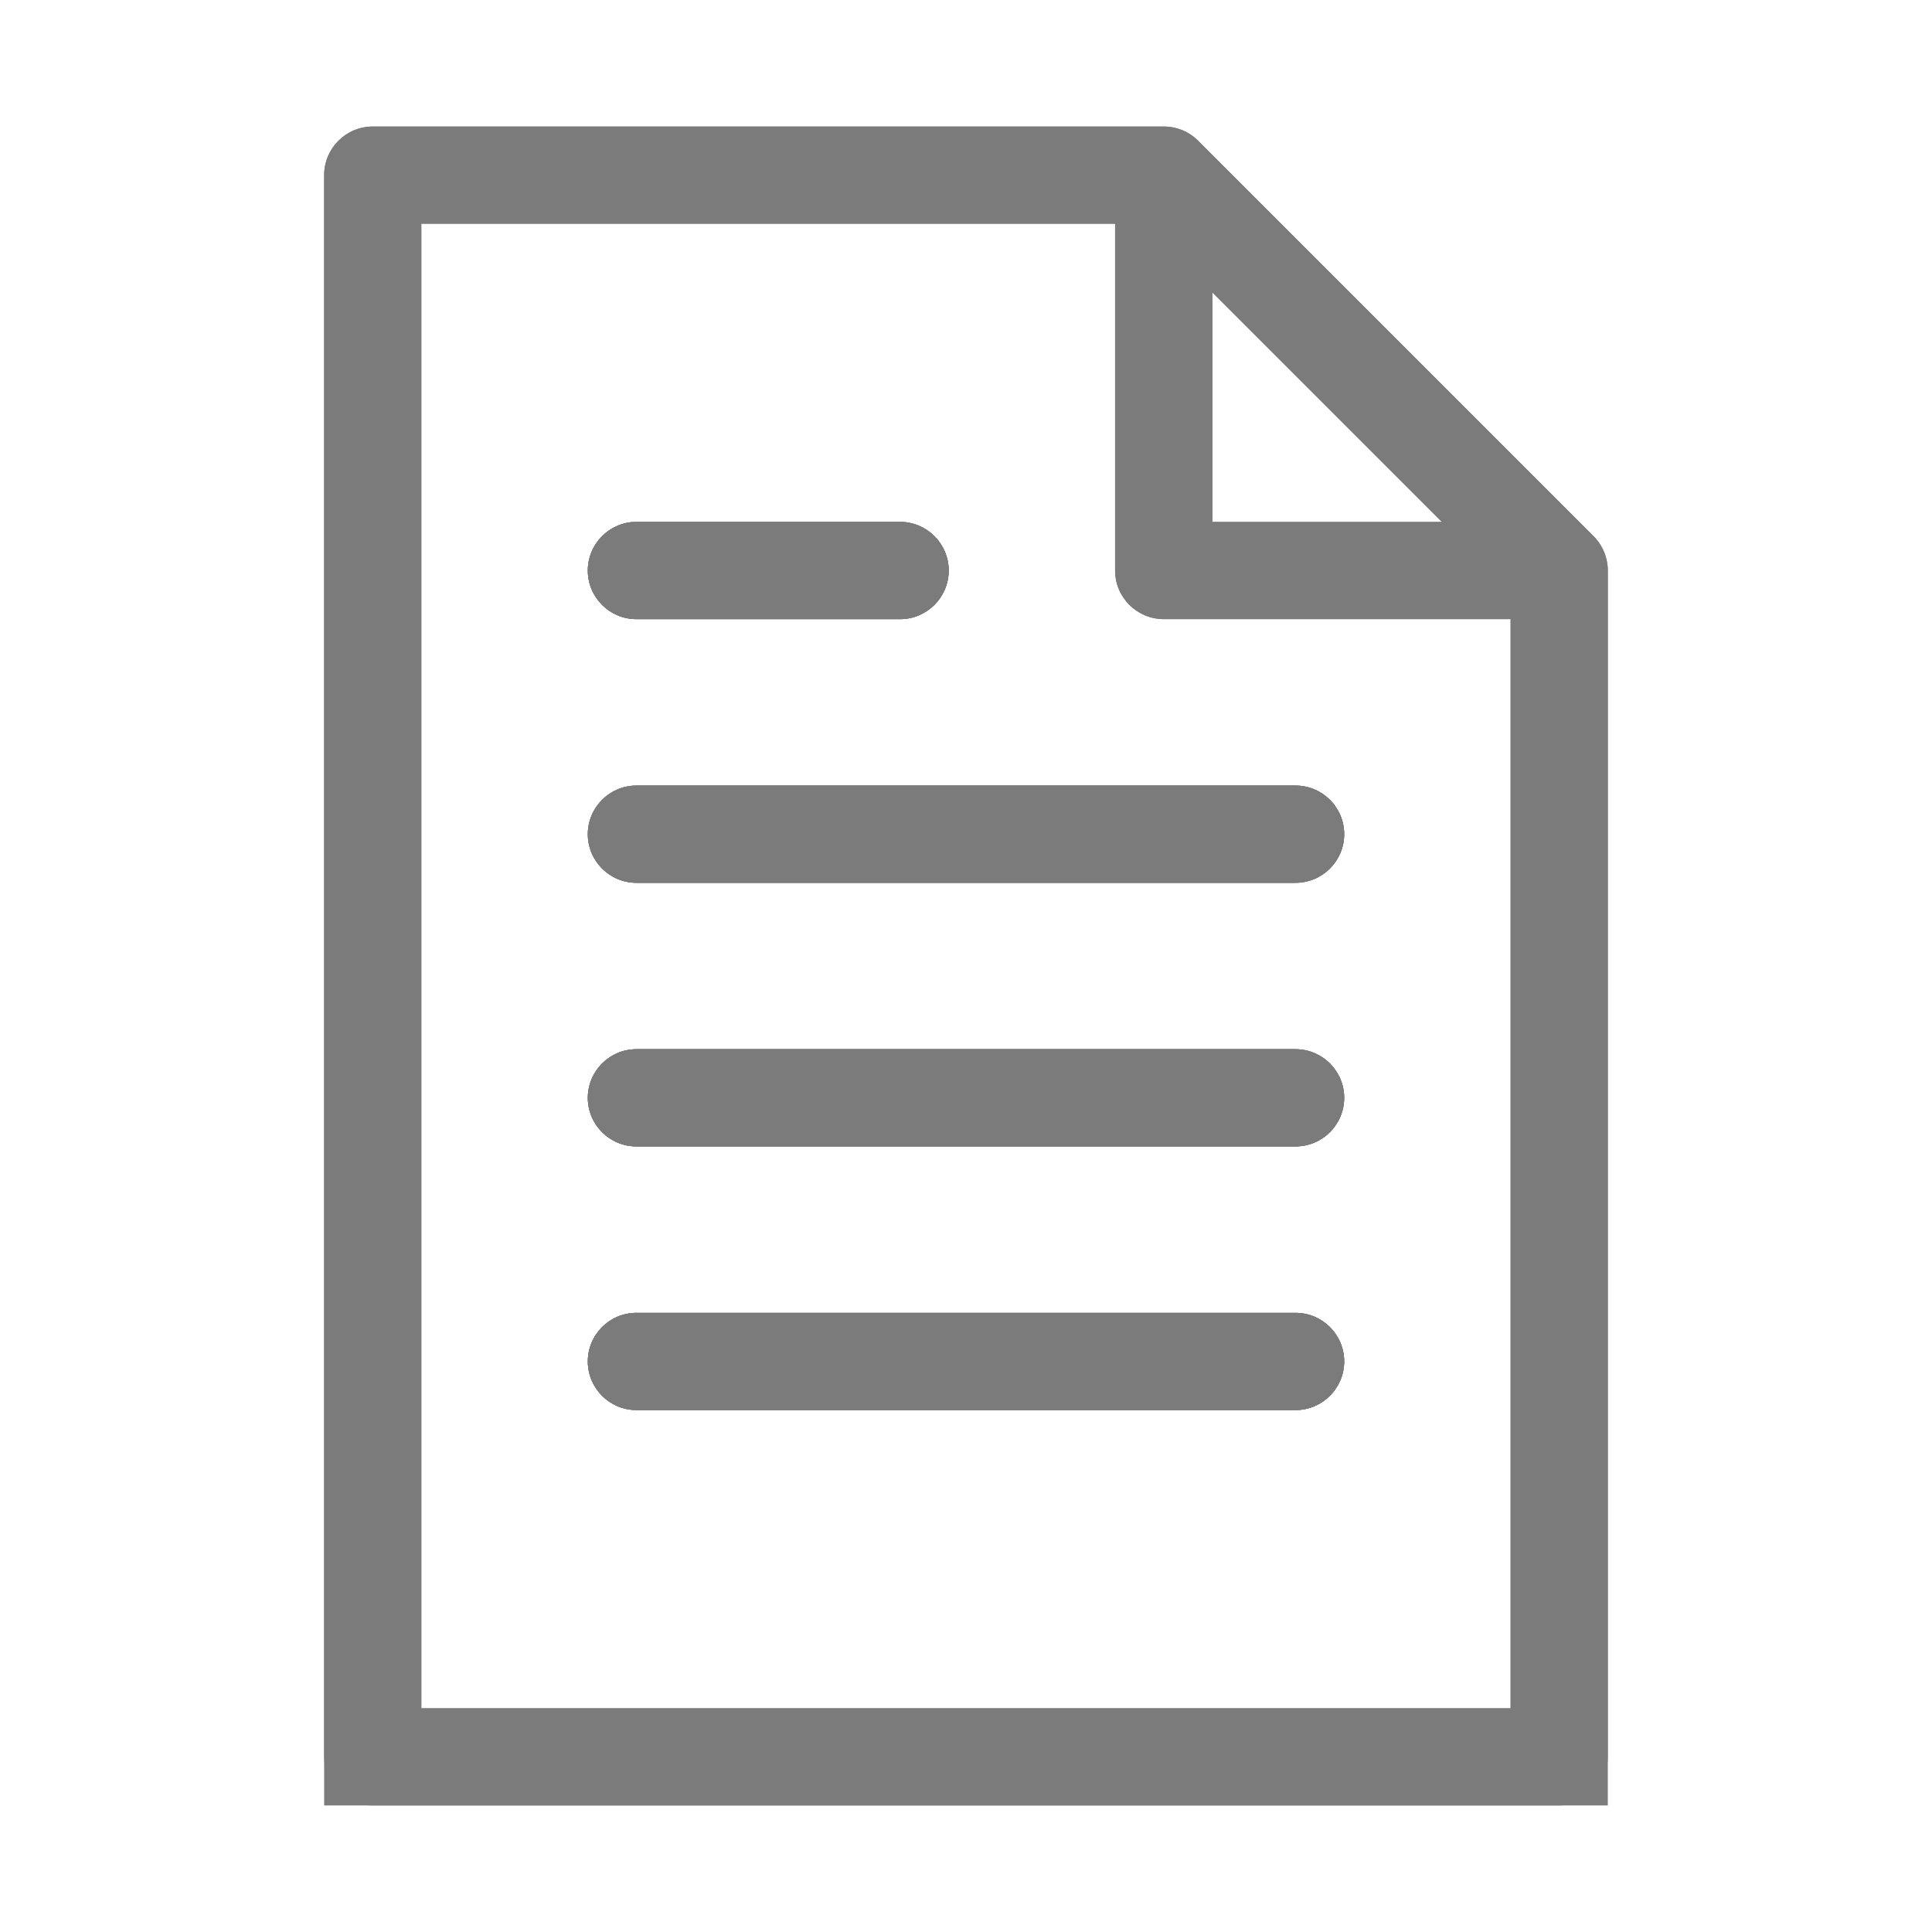 <?xml version="1.0" encoding="UTF-8"?> <svg xmlns="http://www.w3.org/2000/svg" id="Layer_1" data-name="Layer 1" viewBox="0 0 432 432"><defs><style> .cls-1 { fill: #7b7b7b; } </style></defs><path class="cls-1" d="M142.3,138.44c-5.99,0-10.86-4.88-10.86-10.87s4.87-10.87,10.86-10.87h58.96c5.99,0,10.87,4.88,10.87,10.87s-4.88,10.87-10.87,10.87h-58.96Z"></path><path class="cls-1" d="M142.3,137.94c-5.71,0-10.36-4.65-10.36-10.37s4.65-10.37,10.36-10.37h58.96c5.72,0,10.37,4.65,10.37,10.37s-4.65,10.37-10.37,10.37h-58.96Z"></path><path class="cls-1" d="M142.3,135.44c-4.34,0-7.86-3.53-7.86-7.87s3.53-7.87,7.86-7.87h58.96c4.34,0,7.87,3.53,7.87,7.87s-3.53,7.87-7.87,7.87h-58.96Z"></path><path class="cls-1" d="M134.94,127.57c0-4.07,3.3-7.37,7.36-7.37h58.96c4.07,0,7.37,3.3,7.37,7.37s-3.3,7.37-7.37,7.37h-58.96c-4.06,0-7.36-3.3-7.36-7.37Z"></path><path class="cls-1" d="M142.3,315.29c-5.99,0-10.86-4.88-10.86-10.87s4.87-10.86,10.86-10.86h147.39c6,0,10.87,4.87,10.87,10.86s-4.88,10.87-10.87,10.87h-147.39Z"></path><path class="cls-1" d="M142.3,314.79c-5.71,0-10.36-4.65-10.36-10.37s4.65-10.36,10.36-10.36h147.39c5.72,0,10.37,4.65,10.37,10.36s-4.65,10.37-10.37,10.37h-147.39Z"></path><path class="cls-1" d="M142.3,312.29c-4.34,0-7.86-3.53-7.86-7.87s3.53-7.86,7.86-7.86h147.39c4.34,0,7.87,3.53,7.87,7.86s-3.53,7.87-7.87,7.87h-147.39Z"></path><path class="cls-1" d="M297.06,304.42c0,4.07-3.29,7.37-7.37,7.37h-147.39c-4.06,0-7.36-3.29-7.36-7.37s3.3-7.36,7.36-7.36h147.39c4.08,0,7.37,3.29,7.37,7.36Z"></path><path class="cls-1" d="M142.3,256.34c-5.99,0-10.86-4.87-10.86-10.86s4.87-10.87,10.86-10.87h147.39c6,0,10.87,4.88,10.87,10.87s-4.88,10.86-10.87,10.86h-147.39Z"></path><path class="cls-1" d="M142.3,255.84c-5.71,0-10.36-4.65-10.36-10.36s4.65-10.37,10.36-10.37h147.39c5.72,0,10.37,4.65,10.37,10.37s-4.65,10.36-10.37,10.36h-147.39Z"></path><path class="cls-1" d="M142.3,253.34c-4.34,0-7.86-3.53-7.86-7.86s3.53-7.87,7.86-7.87h147.39c4.34,0,7.87,3.53,7.87,7.87s-3.53,7.86-7.87,7.86h-147.39Z"></path><path class="cls-1" d="M297.06,245.48c0,4.07-3.29,7.36-7.37,7.36h-147.39c-4.06,0-7.36-3.29-7.36-7.36s3.3-7.37,7.36-7.37h147.39c4.08,0,7.37,3.29,7.37,7.37Z"></path><path class="cls-1" d="M142.3,197.39c-5.99,0-10.86-4.87-10.86-10.86s4.87-10.87,10.86-10.87h147.39c6,0,10.87,4.88,10.87,10.87s-4.88,10.86-10.87,10.86h-147.39Z"></path><path class="cls-1" d="M142.3,196.89c-5.71,0-10.36-4.65-10.36-10.36s4.65-10.37,10.36-10.37h147.39c5.72,0,10.37,4.65,10.37,10.37s-4.65,10.36-10.37,10.36h-147.39Z"></path><path class="cls-1" d="M142.3,194.39c-4.34,0-7.86-3.53-7.86-7.86s3.53-7.87,7.86-7.87h147.39c4.34,0,7.87,3.53,7.87,7.87s-3.53,7.86-7.87,7.86h-147.39Z"></path><path class="cls-1" d="M142.3,179.16h147.39c4.08,0,7.37,3.3,7.37,7.37s-3.29,7.36-7.37,7.36h-147.39c-4.06,0-7.36-3.3-7.36-7.36s3.3-7.37,7.36-7.37Z"></path><path class="cls-1" d="M72.48,403.72V39.15c0-5.99,4.88-10.86,10.87-10.86h176.86c2.91,0,5.64,1.13,7.68,3.17l88.43,88.43c2.02,2.01,3.19,4.81,3.19,7.68v276.14H72.48ZM337.77,381.98v-243.54h-77.56c-5.99,0-10.87-4.87-10.87-10.86V50.02H94.21v331.96h243.56ZM322.41,116.71l-51.32-51.32v51.32h51.32Z"></path><path class="cls-1" d="M72.98,403.22V39.15c0-5.71,4.65-10.36,10.37-10.36h176.86c2.77,0,5.38,1.08,7.33,3.03l88.43,88.43c1.93,1.91,3.04,4.59,3.04,7.33v275.64H72.98ZM338.27,382.48v-244.54h-78.06c-5.72,0-10.37-4.65-10.37-10.36V49.52H93.71v332.96h244.56ZM323.61,117.21l-53.03-53.03v53.03h53.03Z"></path><path class="cls-1" d="M75.48,400.72V39.15c0-4.33,3.53-7.86,7.87-7.86h176.86c2.11,0,4.08.82,5.56,2.3l88.43,88.43c1.47,1.46,2.31,3.48,2.31,5.56v273.14H75.48ZM340.77,384.98v-249.54h-80.56c-4.34,0-7.87-3.53-7.87-7.86V47.02H91.21v337.96h249.56ZM329.65,119.71l-61.56-61.56v61.56h61.56Z"></path><path class="cls-1" d="M353.85,122.37l-88.43-88.43c-1.38-1.38-3.25-2.15-5.21-2.15H83.35c-4.07,0-7.37,3.3-7.37,7.36v361.07h280.03V127.58c0-1.96-.78-3.84-2.16-5.21ZM267.58,56.94l63.27,63.27h-63.27v-63.27ZM341.27,385.48H90.71V46.52h162.13v81.06c0,4.06,3.29,7.36,7.37,7.36h81.06v250.54Z"></path><g><path class="cls-1" d="M142.3,138.44c-5.99,0-10.86-4.88-10.86-10.87s4.87-10.87,10.86-10.87h58.96c5.99,0,10.87,4.88,10.87,10.87s-4.88,10.87-10.87,10.87h-58.96Z"></path><path class="cls-1" d="M142.3,137.94c-5.71,0-10.36-4.65-10.36-10.37s4.65-10.37,10.36-10.37h58.96c5.72,0,10.37,4.65,10.37,10.37s-4.65,10.37-10.37,10.37h-58.96Z"></path><path class="cls-1" d="M142.3,135.44c-4.34,0-7.86-3.53-7.86-7.87s3.53-7.87,7.86-7.87h58.96c4.34,0,7.87,3.53,7.87,7.87s-3.53,7.87-7.87,7.87h-58.96Z"></path><path class="cls-1" d="M134.94,127.57c0-4.07,3.3-7.37,7.36-7.37h58.96c4.07,0,7.37,3.3,7.37,7.37s-3.3,7.37-7.37,7.37h-58.96c-4.06,0-7.36-3.3-7.36-7.37Z"></path><path class="cls-1" d="M142.3,315.29c-5.99,0-10.86-4.88-10.86-10.87s4.87-10.86,10.86-10.86h147.39c6,0,10.87,4.87,10.87,10.86s-4.88,10.87-10.87,10.87h-147.39Z"></path><path class="cls-1" d="M142.3,314.79c-5.71,0-10.36-4.65-10.36-10.37s4.65-10.36,10.36-10.36h147.39c5.72,0,10.37,4.65,10.37,10.36s-4.65,10.37-10.37,10.37h-147.39Z"></path><path class="cls-1" d="M142.3,312.29c-4.34,0-7.86-3.53-7.86-7.87s3.53-7.86,7.86-7.86h147.39c4.34,0,7.87,3.53,7.87,7.86s-3.53,7.87-7.87,7.87h-147.39Z"></path><path class="cls-1" d="M297.06,304.42c0,4.07-3.29,7.37-7.37,7.37h-147.39c-4.06,0-7.36-3.29-7.36-7.37s3.3-7.36,7.36-7.36h147.39c4.08,0,7.37,3.29,7.37,7.36Z"></path><path class="cls-1" d="M142.3,256.34c-5.99,0-10.86-4.87-10.86-10.86s4.87-10.87,10.86-10.87h147.39c6,0,10.87,4.88,10.87,10.87s-4.88,10.86-10.87,10.86h-147.39Z"></path><path class="cls-1" d="M142.3,255.84c-5.71,0-10.36-4.65-10.36-10.36s4.65-10.37,10.36-10.37h147.39c5.72,0,10.37,4.65,10.37,10.37s-4.65,10.36-10.37,10.36h-147.39Z"></path><path class="cls-1" d="M142.3,253.34c-4.34,0-7.86-3.53-7.86-7.86s3.53-7.87,7.86-7.87h147.39c4.34,0,7.87,3.53,7.87,7.87s-3.53,7.86-7.87,7.86h-147.39Z"></path><path class="cls-1" d="M297.06,245.48c0,4.07-3.29,7.36-7.37,7.36h-147.39c-4.06,0-7.36-3.29-7.36-7.36s3.3-7.37,7.36-7.37h147.39c4.08,0,7.37,3.29,7.37,7.37Z"></path><path class="cls-1" d="M142.3,197.39c-5.99,0-10.86-4.87-10.86-10.86s4.87-10.87,10.86-10.87h147.39c6,0,10.87,4.88,10.87,10.87s-4.88,10.86-10.87,10.86h-147.39Z"></path><path class="cls-1" d="M142.3,196.89c-5.71,0-10.36-4.65-10.36-10.36s4.65-10.37,10.36-10.37h147.39c5.72,0,10.37,4.65,10.37,10.37s-4.65,10.36-10.37,10.36h-147.39Z"></path><path class="cls-1" d="M142.3,194.39c-4.34,0-7.86-3.53-7.86-7.86s3.53-7.87,7.86-7.87h147.39c4.34,0,7.87,3.53,7.87,7.87s-3.53,7.86-7.87,7.86h-147.39Z"></path><path class="cls-1" d="M142.3,179.16h147.39c4.08,0,7.37,3.3,7.37,7.37s-3.29,7.36-7.37,7.36h-147.39c-4.06,0-7.36-3.3-7.36-7.36s3.3-7.37,7.36-7.37Z"></path><path class="cls-1" d="M83.35,403.72c-5.99,0-10.87-4.88-10.87-10.87V39.15c0-5.99,4.88-10.86,10.87-10.86h176.86c2.91,0,5.64,1.13,7.68,3.17l88.43,88.43c2.02,2.01,3.19,4.81,3.19,7.68v265.27c0,5.99-4.88,10.87-10.87,10.87H83.35ZM337.77,381.98v-243.54h-77.56c-5.99,0-10.87-4.87-10.87-10.86V50.02H94.21v331.96h243.56ZM322.41,116.71l-51.32-51.32v51.32h51.32Z"></path><path class="cls-1" d="M83.35,403.22c-5.72,0-10.37-4.65-10.37-10.37V39.15c0-5.71,4.65-10.36,10.37-10.36h176.86c2.77,0,5.38,1.08,7.33,3.03l88.43,88.43c1.93,1.91,3.04,4.59,3.04,7.33v265.27c0,5.72-4.65,10.37-10.37,10.37H83.35ZM338.27,382.48v-244.54h-78.06c-5.72,0-10.37-4.65-10.37-10.36V49.52H93.71v332.96h244.56ZM323.61,117.21l-53.03-53.03v53.03h53.03Z"></path><path class="cls-1" d="M83.35,400.72c-4.34,0-7.87-3.53-7.87-7.87V39.15c0-4.33,3.53-7.86,7.87-7.86h176.86c2.11,0,4.08.82,5.56,2.3l88.43,88.43c1.47,1.46,2.31,3.48,2.31,5.56v265.27c0,4.34-3.53,7.87-7.87,7.87H83.35ZM340.77,384.98v-249.54h-80.56c-4.34,0-7.87-3.53-7.87-7.86V47.02H91.21v337.96h249.56ZM329.65,119.71l-61.56-61.56v61.56h61.56Z"></path><path class="cls-1" d="M353.85,122.37l-88.43-88.43c-1.38-1.38-3.25-2.15-5.21-2.15H83.35c-4.07,0-7.37,3.3-7.37,7.36v353.7c0,4.07,3.3,7.37,7.37,7.37h265.29c4.08,0,7.37-3.3,7.37-7.37V127.58c0-1.96-.78-3.84-2.16-5.21ZM267.58,56.94l63.27,63.27h-63.27v-63.27ZM341.27,385.48H90.71V46.52h162.13v81.06c0,4.06,3.29,7.36,7.37,7.36h81.06v250.54Z"></path><path class="cls-1" d="M142.3,138.44c-5.99,0-10.86-4.88-10.86-10.87s4.87-10.87,10.86-10.87h58.96c5.99,0,10.87,4.88,10.87,10.87s-4.88,10.87-10.87,10.87h-58.96Z"></path><path class="cls-1" d="M142.3,137.94c-5.71,0-10.36-4.65-10.36-10.37s4.65-10.37,10.36-10.37h58.96c5.72,0,10.37,4.65,10.37,10.37s-4.65,10.37-10.37,10.37h-58.96Z"></path><path class="cls-1" d="M142.3,135.44c-4.34,0-7.86-3.53-7.86-7.87s3.53-7.87,7.86-7.87h58.96c4.34,0,7.87,3.53,7.87,7.87s-3.53,7.87-7.87,7.87h-58.96Z"></path><path class="cls-1" d="M134.94,127.57c0-4.07,3.3-7.37,7.36-7.37h58.96c4.07,0,7.37,3.3,7.37,7.37s-3.3,7.37-7.37,7.37h-58.96c-4.06,0-7.36-3.3-7.36-7.37Z"></path><path class="cls-1" d="M142.3,315.29c-5.99,0-10.86-4.88-10.86-10.87s4.87-10.86,10.86-10.86h147.39c6,0,10.87,4.87,10.87,10.86s-4.88,10.87-10.87,10.87h-147.39Z"></path><path class="cls-1" d="M142.3,314.79c-5.71,0-10.36-4.65-10.36-10.37s4.65-10.36,10.36-10.36h147.39c5.72,0,10.37,4.65,10.37,10.36s-4.65,10.37-10.37,10.37h-147.39Z"></path><path class="cls-1" d="M142.3,312.29c-4.34,0-7.86-3.53-7.86-7.87s3.53-7.86,7.86-7.86h147.39c4.34,0,7.87,3.53,7.87,7.86s-3.53,7.87-7.87,7.87h-147.39Z"></path><path class="cls-1" d="M297.06,304.42c0,4.07-3.29,7.37-7.37,7.37h-147.39c-4.06,0-7.36-3.29-7.36-7.37s3.3-7.36,7.36-7.36h147.39c4.08,0,7.37,3.29,7.37,7.36Z"></path><path class="cls-1" d="M142.3,256.34c-5.99,0-10.86-4.87-10.86-10.86s4.87-10.87,10.86-10.87h147.39c6,0,10.87,4.88,10.87,10.87s-4.88,10.86-10.87,10.86h-147.39Z"></path><path class="cls-1" d="M142.3,255.84c-5.71,0-10.36-4.65-10.36-10.36s4.65-10.37,10.36-10.37h147.39c5.72,0,10.37,4.65,10.37,10.37s-4.65,10.36-10.37,10.36h-147.39Z"></path><path class="cls-1" d="M142.3,253.34c-4.34,0-7.86-3.53-7.86-7.86s3.53-7.87,7.86-7.87h147.39c4.34,0,7.87,3.53,7.87,7.87s-3.53,7.86-7.87,7.86h-147.39Z"></path><path class="cls-1" d="M297.06,245.48c0,4.07-3.29,7.36-7.37,7.36h-147.39c-4.06,0-7.36-3.29-7.36-7.36s3.3-7.37,7.36-7.37h147.39c4.08,0,7.37,3.29,7.37,7.37Z"></path><path class="cls-1" d="M142.3,197.39c-5.99,0-10.86-4.87-10.86-10.86s4.87-10.87,10.86-10.87h147.39c6,0,10.87,4.88,10.87,10.87s-4.88,10.86-10.87,10.86h-147.39Z"></path><path class="cls-1" d="M142.3,196.89c-5.71,0-10.36-4.65-10.36-10.36s4.65-10.37,10.36-10.37h147.39c5.72,0,10.37,4.65,10.37,10.37s-4.65,10.36-10.37,10.36h-147.39Z"></path><path class="cls-1" d="M142.3,194.39c-4.34,0-7.86-3.53-7.86-7.86s3.53-7.87,7.86-7.87h147.39c4.34,0,7.87,3.53,7.87,7.87s-3.53,7.86-7.87,7.86h-147.39Z"></path><path class="cls-1" d="M134.94,186.52c0-4.07,3.3-7.37,7.36-7.37h147.39c4.08,0,7.37,3.3,7.37,7.37s-3.29,7.36-7.37,7.36h-147.39c-4.06,0-7.36-3.3-7.36-7.36Z"></path></g><path class="cls-1" d="M142.3,138.44c-5.99,0-10.86-4.88-10.86-10.87s4.87-10.87,10.86-10.87h58.96c5.99,0,10.87,4.88,10.87,10.87s-4.88,10.87-10.87,10.87h-58.96Z"></path><path class="cls-1" d="M142.3,137.94c-5.71,0-10.36-4.65-10.36-10.37s4.65-10.37,10.36-10.37h58.96c5.72,0,10.37,4.65,10.37,10.37s-4.65,10.37-10.37,10.37h-58.96Z"></path><path class="cls-1" d="M142.3,135.44c-4.34,0-7.86-3.53-7.86-7.87s3.53-7.87,7.86-7.87h58.96c4.34,0,7.87,3.53,7.87,7.87s-3.53,7.87-7.87,7.87h-58.96Z"></path><path class="cls-1" d="M208.63,127.57c0,4.07-3.3,7.37-7.37,7.37h-58.96c-4.06,0-7.36-3.3-7.36-7.37s3.3-7.37,7.36-7.37h58.96c4.07,0,7.37,3.3,7.37,7.37Z"></path><path class="cls-1" d="M142.3,197.39c-5.99,0-10.86-4.87-10.86-10.86s4.87-10.87,10.86-10.87h147.39c6,0,10.87,4.88,10.87,10.87s-4.88,10.86-10.87,10.86h-147.39Z"></path><path class="cls-1" d="M142.3,196.89c-5.71,0-10.36-4.65-10.36-10.36s4.65-10.37,10.36-10.37h147.39c5.72,0,10.37,4.65,10.37,10.37s-4.65,10.36-10.37,10.36h-147.39Z"></path><path class="cls-1" d="M142.3,194.39c-4.34,0-7.86-3.53-7.86-7.86s3.53-7.87,7.86-7.87h147.39c4.34,0,7.87,3.53,7.87,7.87s-3.53,7.86-7.87,7.86h-147.39Z"></path><path class="cls-1" d="M297.06,186.52c0,4.06-3.29,7.36-7.37,7.36h-147.39c-4.06,0-7.36-3.3-7.36-7.36s3.3-7.37,7.36-7.37h147.39c4.08,0,7.37,3.3,7.37,7.37Z"></path><path class="cls-1" d="M142.3,256.34c-5.99,0-10.86-4.87-10.86-10.86s4.87-10.87,10.86-10.87h147.39c6,0,10.87,4.88,10.87,10.87s-4.88,10.86-10.87,10.86h-147.39Z"></path><path class="cls-1" d="M142.3,255.84c-5.71,0-10.36-4.65-10.36-10.36s4.65-10.37,10.36-10.37h147.39c5.72,0,10.37,4.65,10.37,10.37s-4.65,10.36-10.37,10.36h-147.39Z"></path><path class="cls-1" d="M142.3,253.34c-4.34,0-7.86-3.53-7.86-7.86s3.53-7.87,7.86-7.87h147.39c4.34,0,7.87,3.53,7.87,7.87s-3.53,7.86-7.87,7.86h-147.39Z"></path><path class="cls-1" d="M297.06,245.48c0,4.07-3.29,7.36-7.37,7.36h-147.39c-4.06,0-7.36-3.29-7.36-7.36s3.3-7.37,7.36-7.37h147.39c4.08,0,7.37,3.29,7.37,7.37Z"></path><path class="cls-1" d="M142.3,315.29c-5.99,0-10.86-4.88-10.86-10.87s4.87-10.86,10.86-10.86h147.39c6,0,10.87,4.87,10.87,10.86s-4.88,10.87-10.87,10.87h-147.39Z"></path><path class="cls-1" d="M142.3,314.79c-5.71,0-10.36-4.65-10.36-10.37s4.65-10.36,10.36-10.36h147.39c5.72,0,10.37,4.65,10.37,10.36s-4.65,10.37-10.37,10.37h-147.39Z"></path><path class="cls-1" d="M142.3,312.29c-4.34,0-7.86-3.53-7.86-7.87s3.53-7.86,7.86-7.86h147.39c4.34,0,7.87,3.53,7.87,7.86s-3.53,7.87-7.87,7.87h-147.39Z"></path><path class="cls-1" d="M297.06,304.42c0,4.07-3.29,7.37-7.37,7.37h-147.39c-4.06,0-7.36-3.29-7.36-7.37s3.3-7.36,7.36-7.36h147.39c4.08,0,7.37,3.29,7.37,7.36Z"></path></svg> 